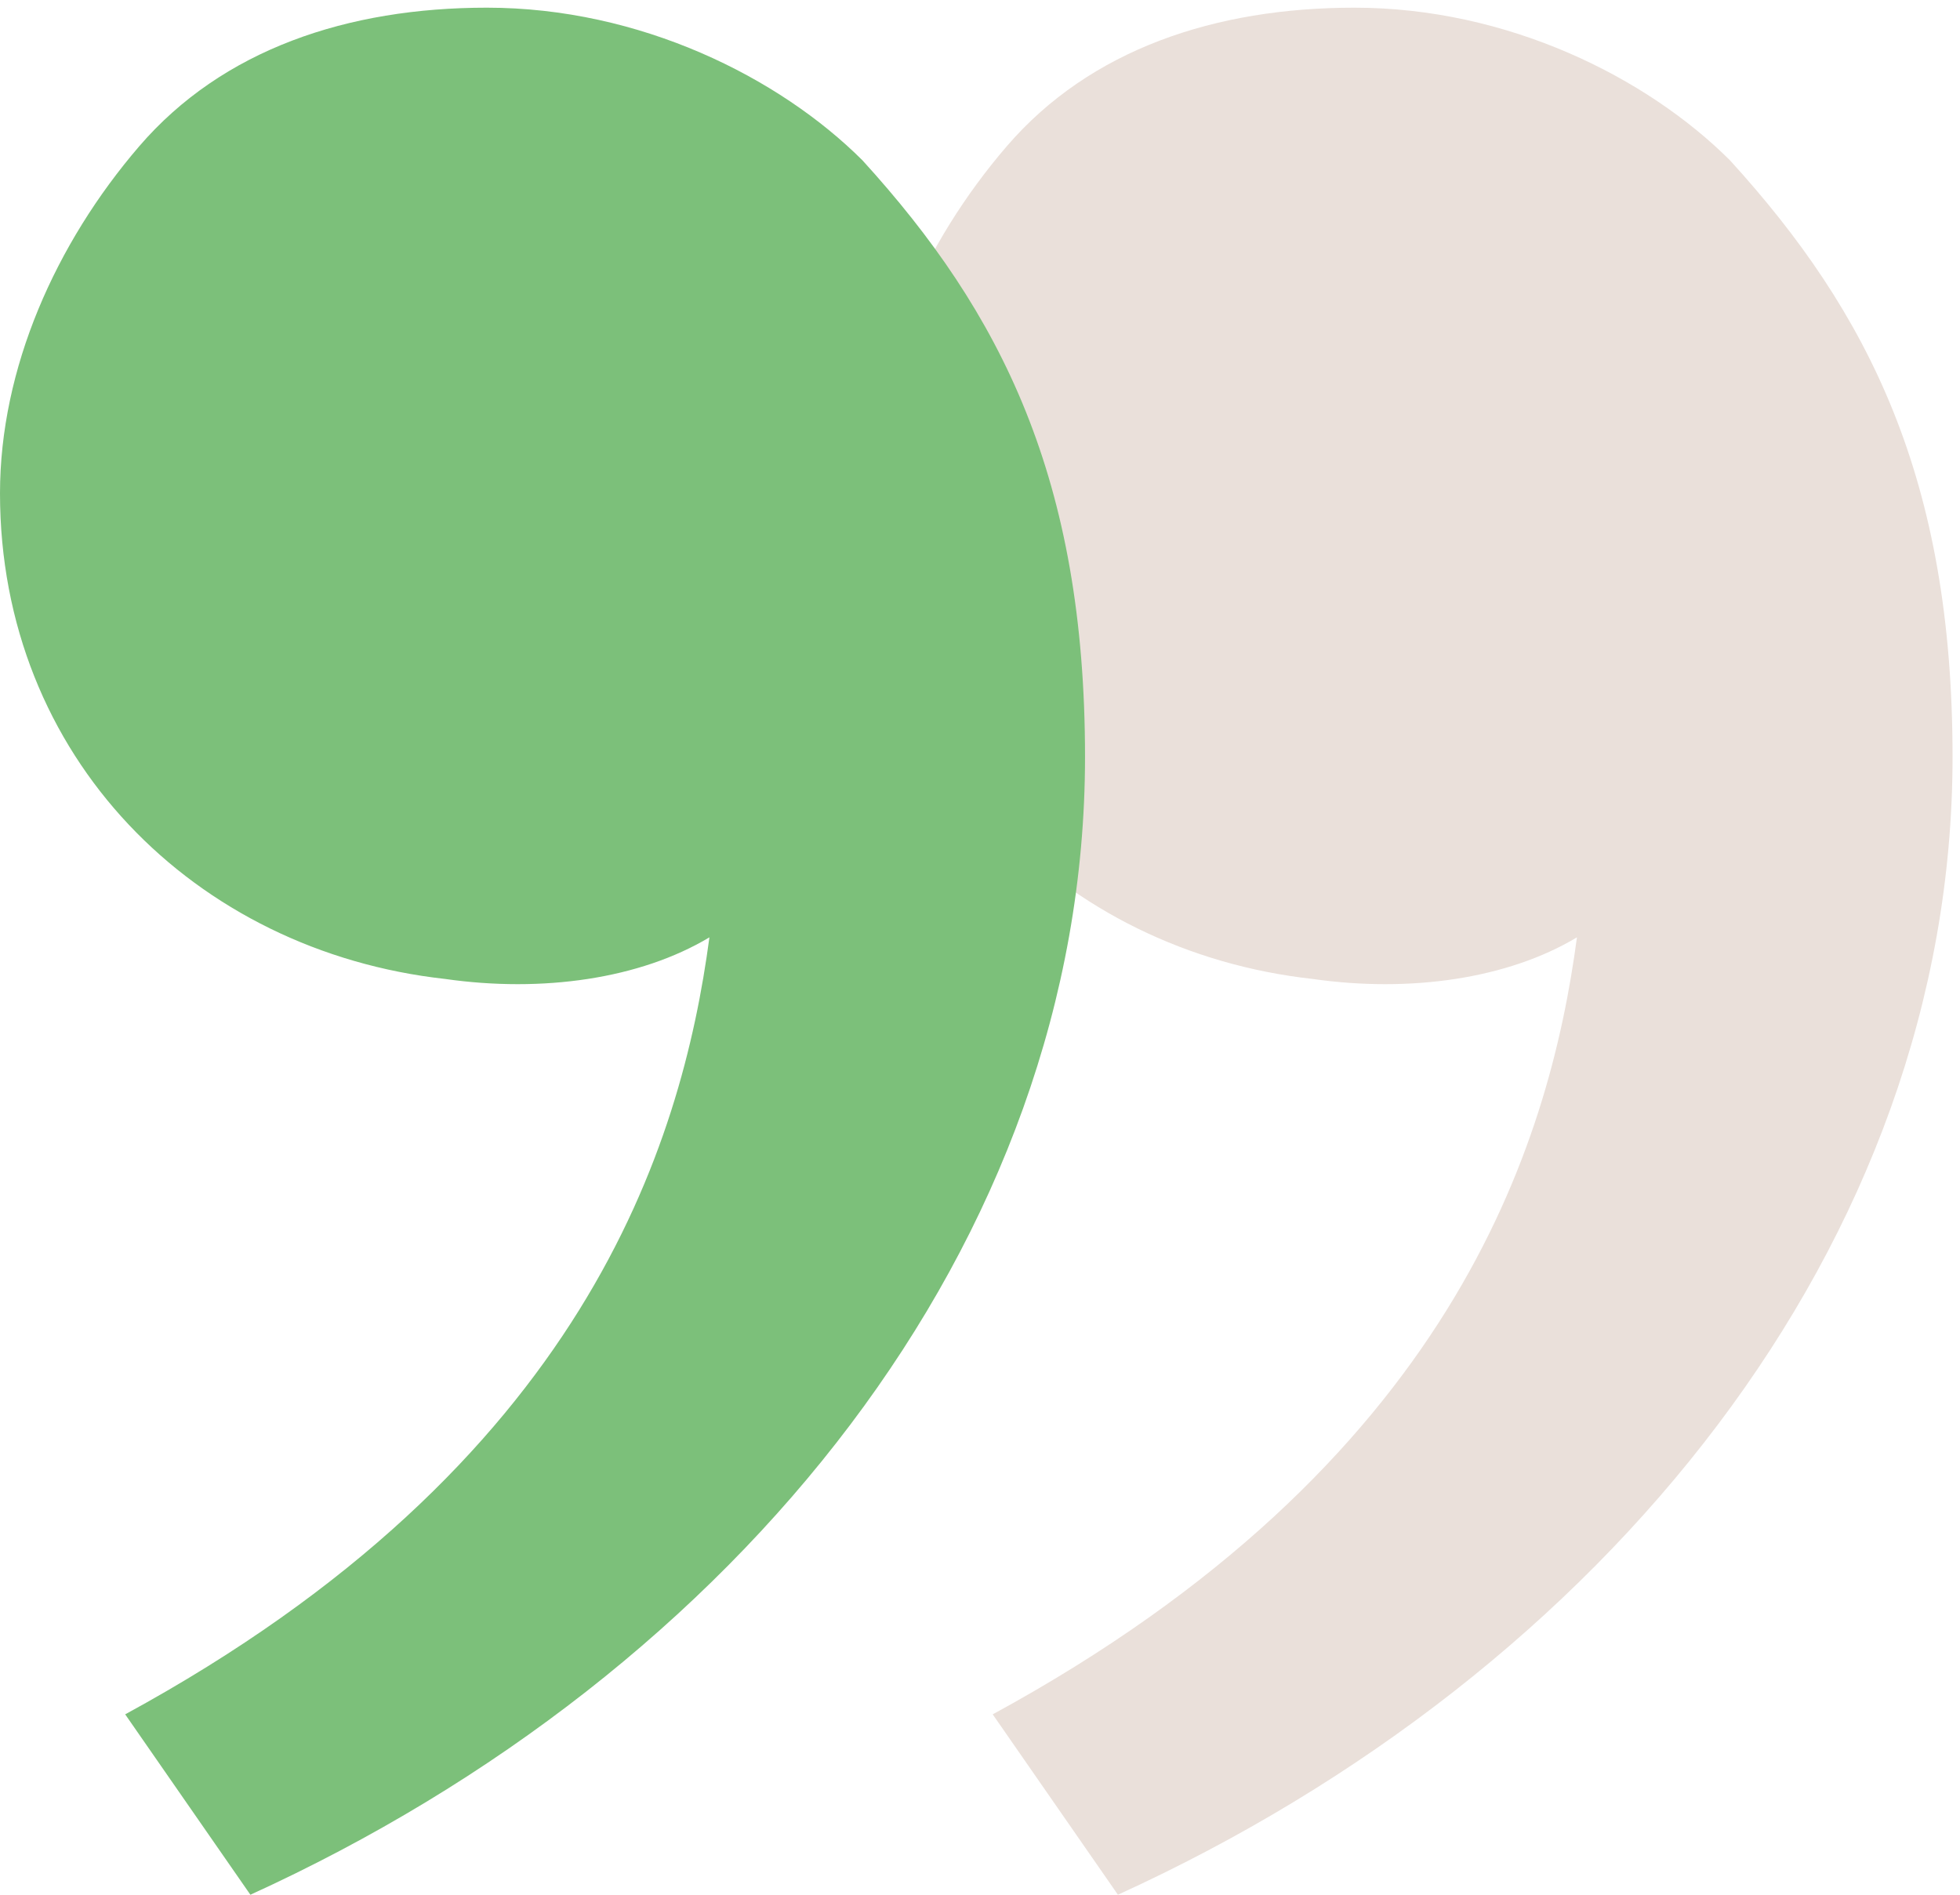 <?xml version="1.0" encoding="UTF-8"?> <svg xmlns="http://www.w3.org/2000/svg" width="60" height="58" viewBox="0 0 60 58" fill="none"> <path d="M52.958 4.907C57.217 9.579 59.772 14.676 59.772 23.171C59.772 38.037 49.126 51.204 34.222 58L30.389 52.478C44.442 44.833 47.423 35.064 48.274 28.693C46.145 29.967 43.164 30.392 40.184 29.967C32.519 29.117 26.557 23.171 26.557 15.101C26.557 11.278 28.26 7.456 30.815 4.482C33.37 1.509 37.203 0.235 41.461 0.235C46.145 0.235 50.403 2.359 52.958 4.907Z" fill="#EAE0DA"></path> <path d="M26.401 4.907C30.66 9.579 33.215 14.676 33.215 23.171C33.215 38.037 22.569 51.204 7.665 58L3.832 52.478C17.885 44.833 20.866 35.064 21.717 28.693C19.588 29.967 16.607 30.392 13.627 29.967C5.962 29.117 -2.18328e-05 23.171 -2.18328e-05 15.101C-2.18328e-05 11.278 1.703 7.456 4.258 4.482C6.813 1.509 10.646 0.235 14.904 0.235C19.588 0.235 23.846 2.359 26.401 4.907Z" fill="#7CC07A"></path> </svg> 